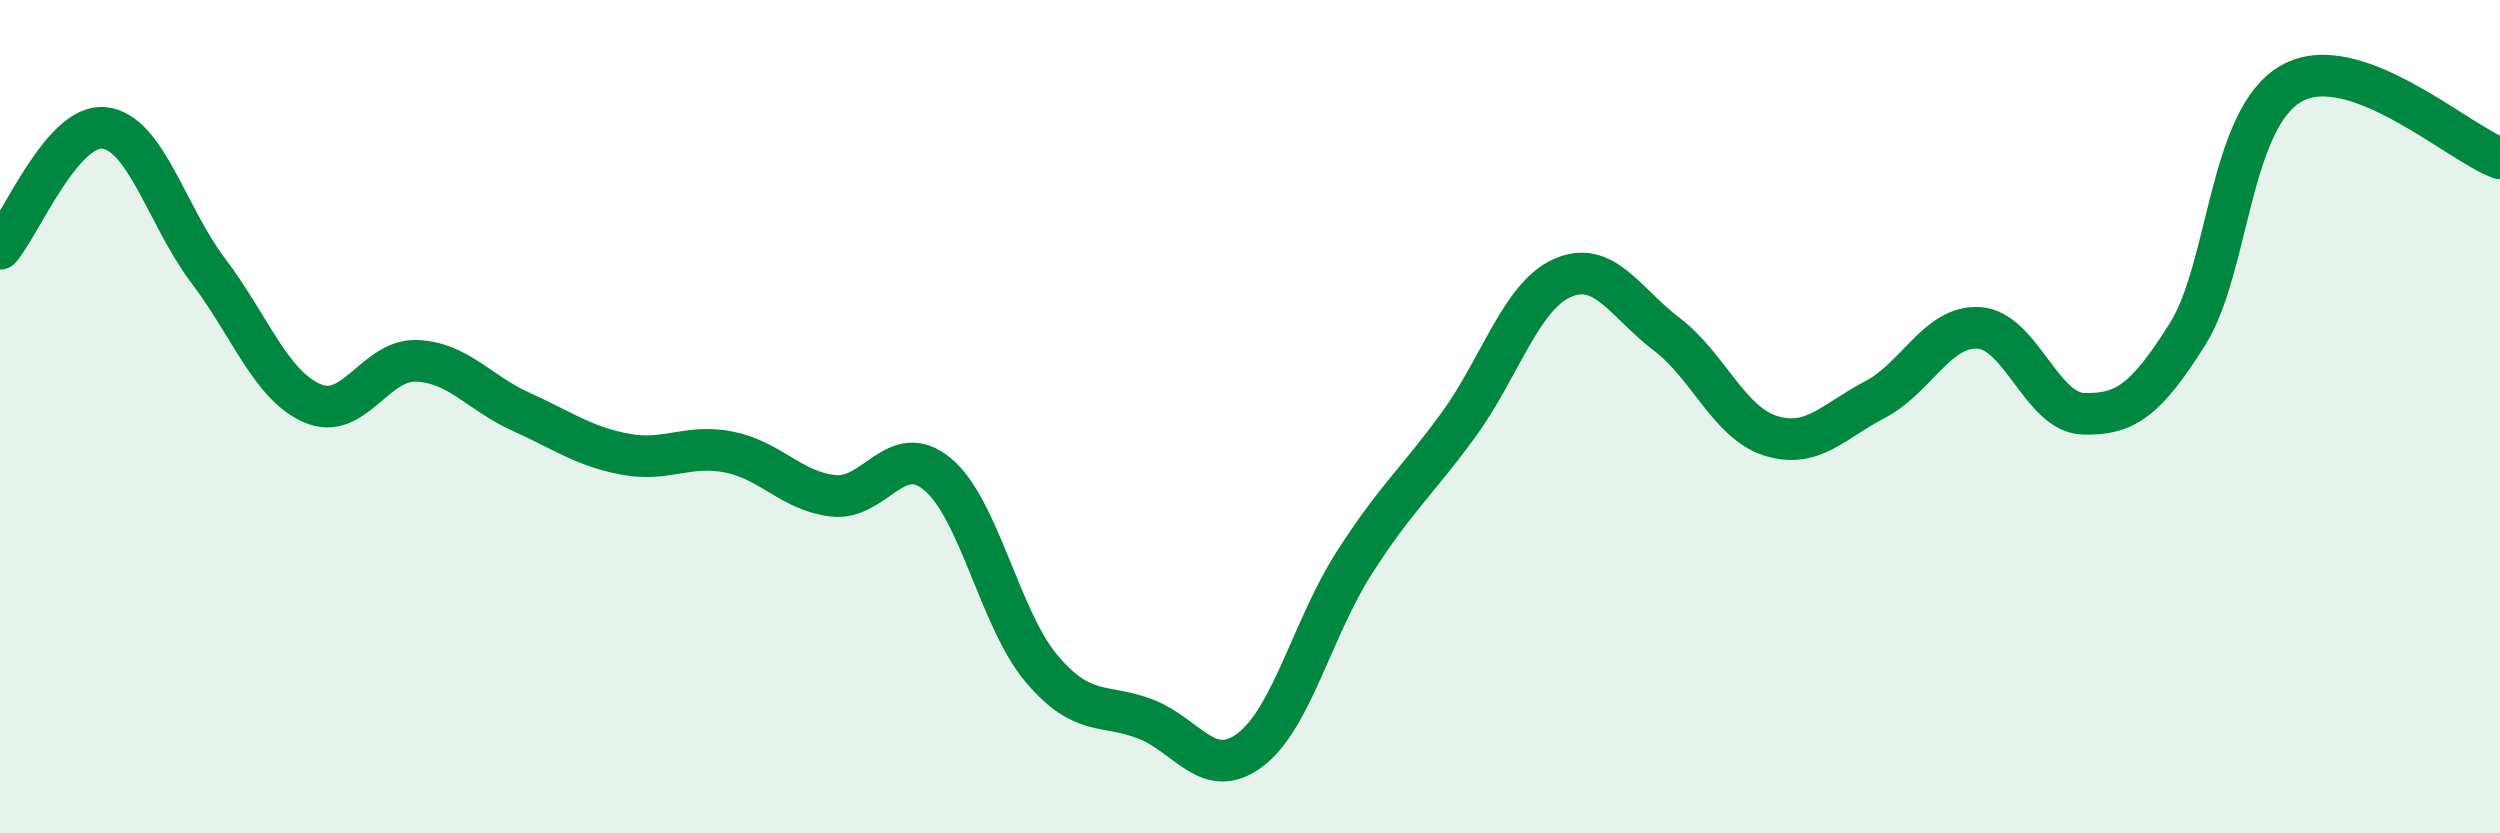 
    <svg width="60" height="20" viewBox="0 0 60 20" xmlns="http://www.w3.org/2000/svg">
      <path
        d="M 0,5.97 C 0.5,5.39 1.5,2.96 2.5,3.07 C 3.5,3.18 4,5.18 5,6.5 C 6,7.82 6.5,9.25 7.5,9.68 C 8.5,10.11 9,8.62 10,8.66 C 11,8.7 11.5,9.43 12.5,9.88 C 13.5,10.33 14,10.71 15,10.9 C 16,11.09 16.5,10.65 17.5,10.85 C 18.5,11.05 19,11.79 20,11.9 C 21,12.01 21.5,10.55 22.5,11.38 C 23.5,12.21 24,14.87 25,16.05 C 26,17.23 26.5,16.87 27.5,17.26 C 28.5,17.65 29,18.75 30,18 C 31,17.25 31.5,15.07 32.5,13.51 C 33.5,11.95 34,11.57 35,10.2 C 36,8.83 36.5,7.11 37.5,6.67 C 38.5,6.23 39,7.26 40,8.02 C 41,8.78 41.5,10.15 42.5,10.46 C 43.5,10.77 44,10.11 45,9.59 C 46,9.07 46.5,7.8 47.5,7.87 C 48.5,7.94 49,9.9 50,9.93 C 51,9.96 51.5,9.61 52.5,8.02 C 53.5,6.43 53.5,2.84 55,2 C 56.5,1.16 59,3.44 60,3.8L60 20L0 20Z"
        fill="#008740"
        opacity="0.1"
        stroke-linecap="round"
        stroke-linejoin="round"
      />
      <path
        d="M 0,5.97 C 0.5,5.39 1.5,2.96 2.5,3.07 C 3.5,3.18 4,5.18 5,6.5 C 6,7.82 6.5,9.25 7.5,9.68 C 8.5,10.11 9,8.62 10,8.66 C 11,8.7 11.5,9.43 12.5,9.88 C 13.5,10.33 14,10.71 15,10.9 C 16,11.09 16.5,10.65 17.5,10.85 C 18.5,11.05 19,11.79 20,11.9 C 21,12.01 21.5,10.55 22.5,11.38 C 23.5,12.21 24,14.87 25,16.05 C 26,17.23 26.5,16.87 27.5,17.26 C 28.5,17.65 29,18.75 30,18 C 31,17.25 31.5,15.07 32.5,13.51 C 33.5,11.95 34,11.57 35,10.2 C 36,8.83 36.5,7.11 37.5,6.67 C 38.5,6.23 39,7.26 40,8.02 C 41,8.78 41.5,10.15 42.5,10.46 C 43.5,10.77 44,10.11 45,9.59 C 46,9.07 46.5,7.8 47.5,7.87 C 48.5,7.94 49,9.9 50,9.93 C 51,9.96 51.5,9.61 52.5,8.02 C 53.5,6.43 53.5,2.84 55,2 C 56.5,1.16 59,3.44 60,3.8"
        stroke="#008740"
        stroke-width="1"
        fill="none"
        stroke-linecap="round"
        stroke-linejoin="round"
      />
    </svg>
  